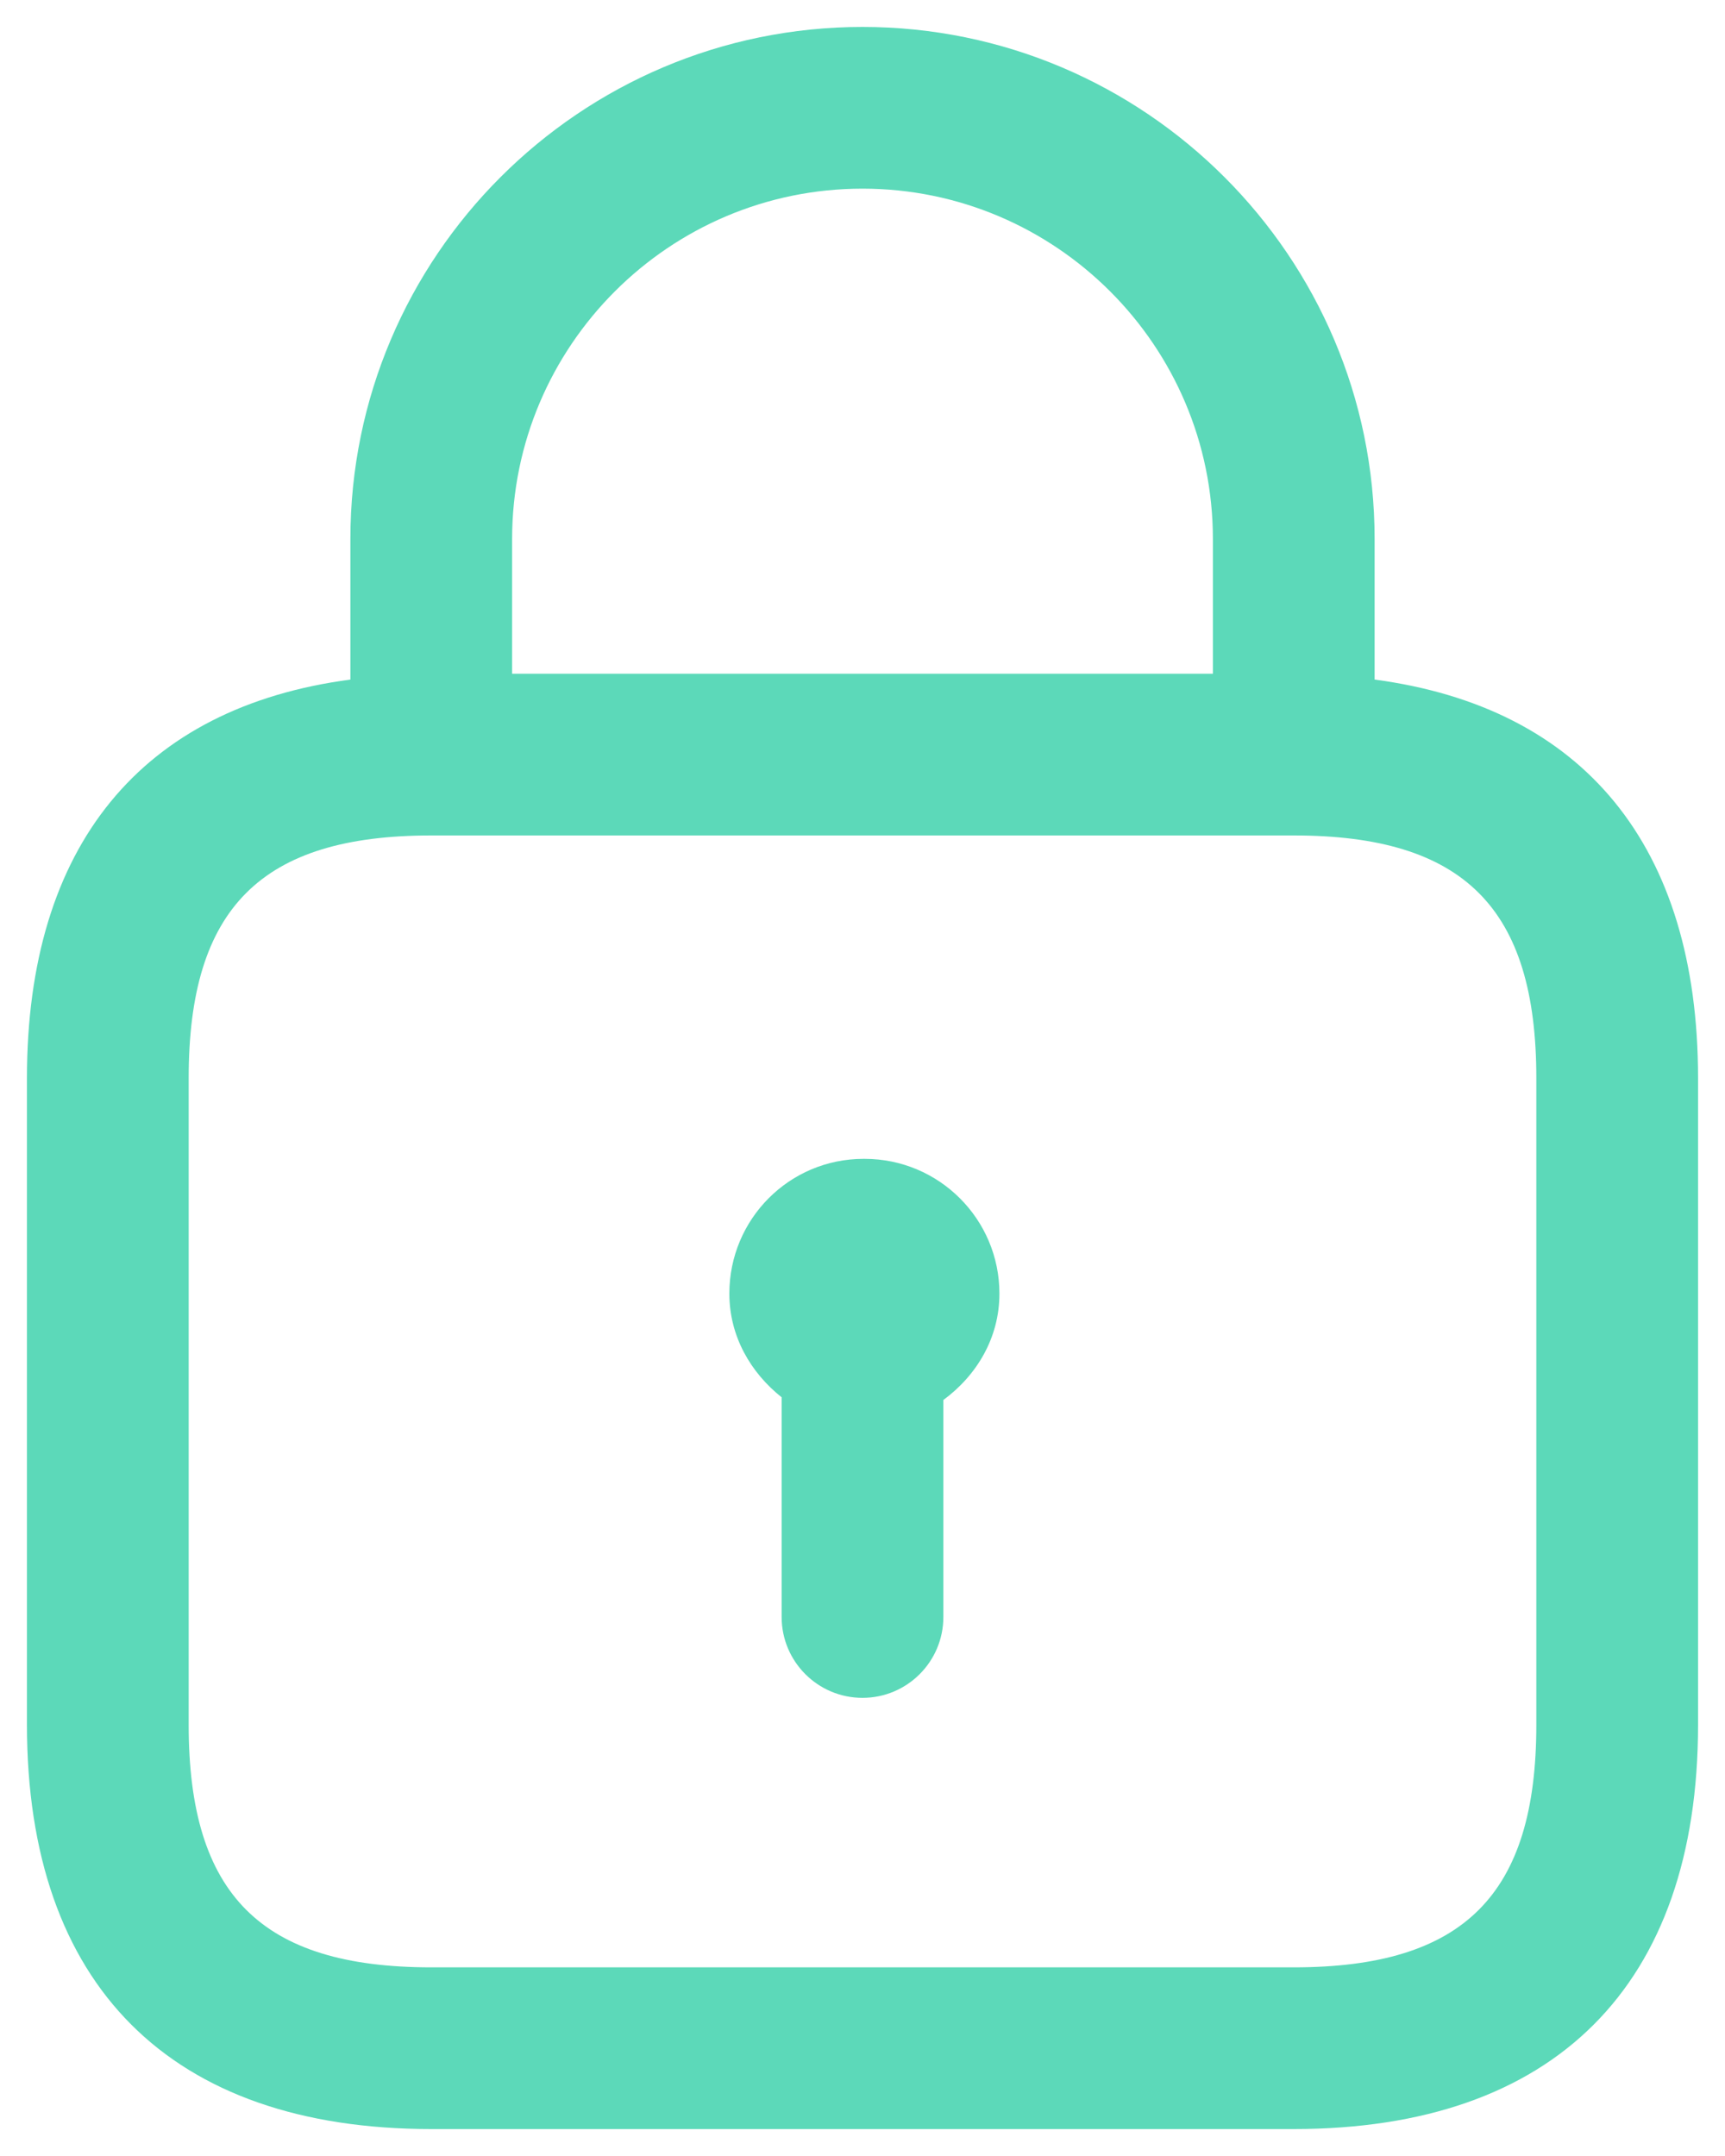 <svg width="16" height="20" viewBox="0 0 16 20" fill="none" xmlns="http://www.w3.org/2000/svg">
<path d="M12.75 6.304V5C12.75 2.381 10.619 0.25 8 0.25C5.381 0.25 3.25 2.381 3.25 5V6.304C1.312 6.561 0.25 7.846 0.25 10V16C0.25 18.418 1.582 19.75 4 19.75H12C14.418 19.75 15.75 18.418 15.75 16V10C15.75 7.847 14.688 6.562 12.75 6.304ZM8 1.75C9.792 1.75 11.25 3.208 11.25 5V6.25H4.75V5C4.75 3.208 6.208 1.75 8 1.75ZM14.25 16C14.25 17.577 13.577 18.25 12 18.25H4C2.423 18.25 1.75 17.577 1.75 16V10C1.75 8.423 2.423 7.75 4 7.75H12C13.577 7.75 14.25 8.423 14.25 10V16ZM9.27 12C9.27 12.412 9.058 12.76 8.75 12.987V15C8.75 15.414 8.414 15.75 8 15.75C7.586 15.75 7.25 15.414 7.25 15V12.962C6.962 12.733 6.765 12.395 6.765 12C6.765 11.31 7.32 10.75 8.01 10.75H8.02C8.71 10.75 9.27 11.31 9.27 12Z" fill="#5CD9B9"/>
</svg>
